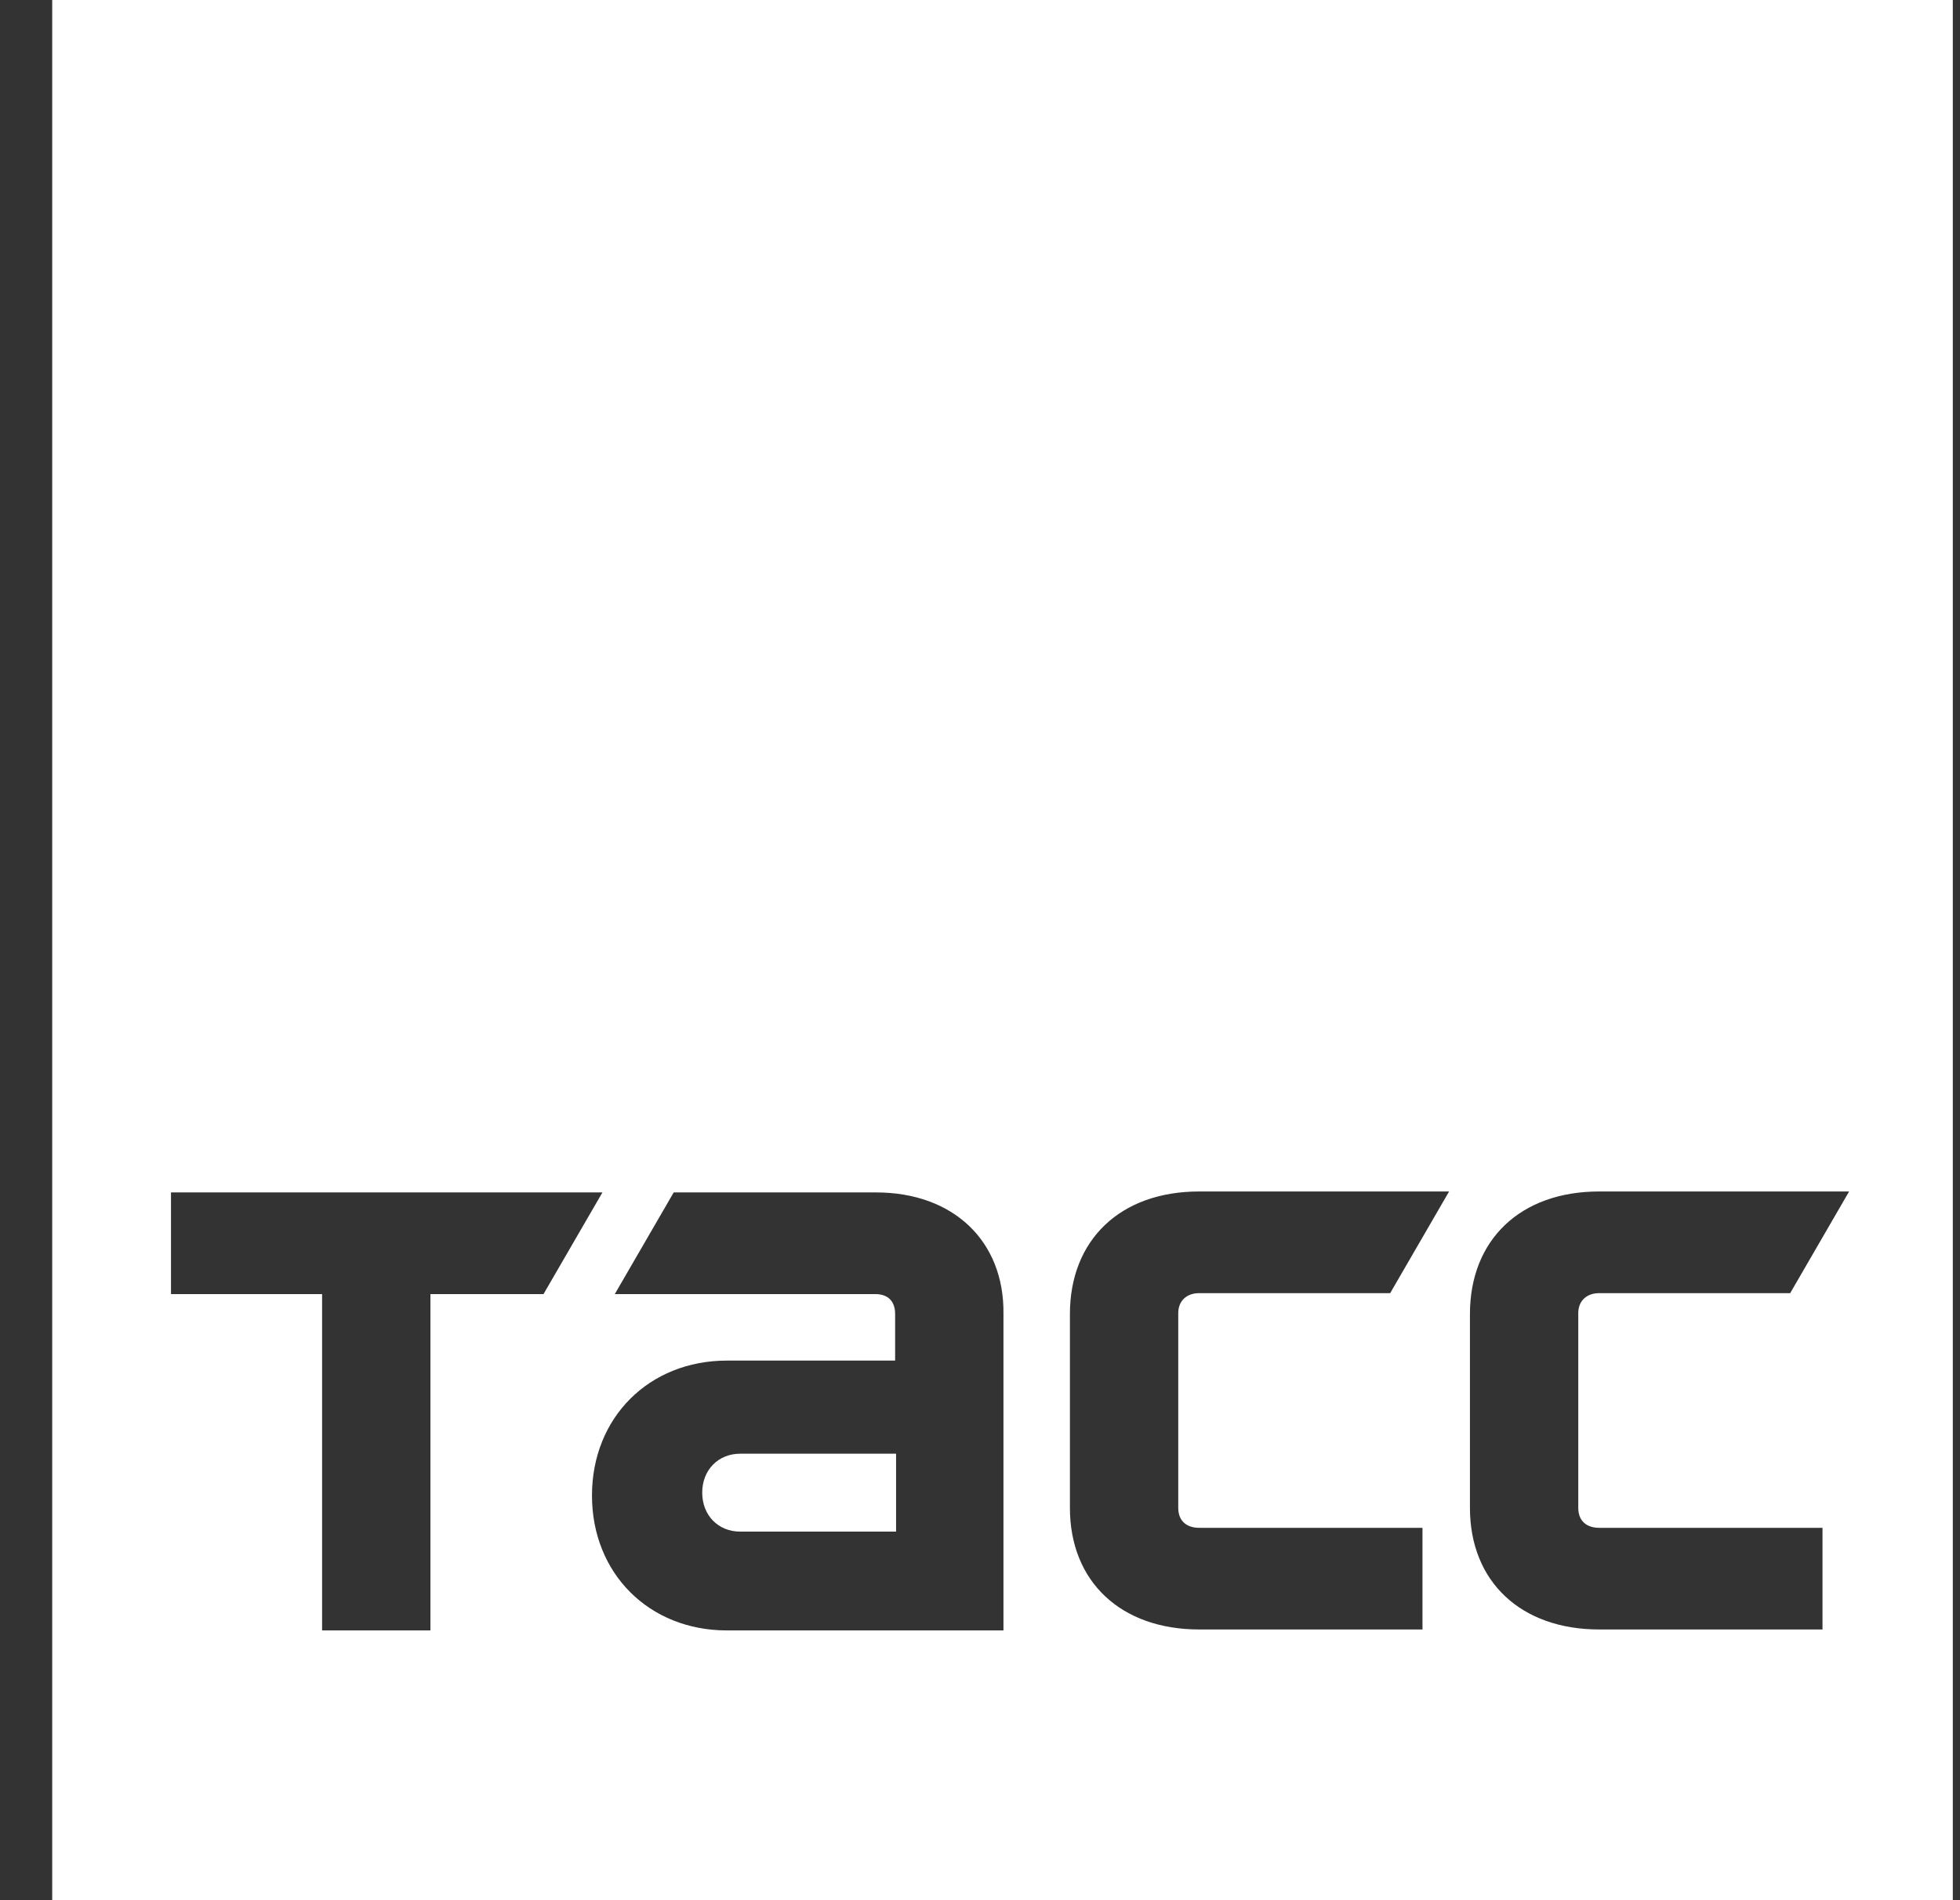 <svg width="33" height="32" viewBox="0 0 33 32" fill="none" xmlns="http://www.w3.org/2000/svg">
<rect x="0" y="0" width="33" height="32" fill="#333333" stroke="none"/>
<g clip-path="url(#clip0_4368_89109)">
<path d="M15.087 25.793H12.463C12.095 25.793 11.823 25.521 11.823 25.137C11.823 24.753 12.095 24.481 12.463 24.481H15.087V25.793Z" fill="white"/>
<path fill-rule="evenodd" clip-rule="evenodd" d="M32.879 0H0.879V32H32.879V0ZM2.879 20.081H10.143L9.151 21.793H7.247V27.457H5.423V21.793H2.879V20.081ZM19.838 22.113C19.838 21.905 19.982 21.777 20.19 21.777H23.406L24.398 20.065H20.19C18.862 20.065 18.014 20.881 18.014 22.129V25.393C18.014 26.641 18.878 27.441 20.19 27.441H23.95V25.729H20.19C19.982 25.729 19.838 25.617 19.838 25.393V22.113ZM14.751 20.081H11.343L10.351 21.793H14.735C14.959 21.793 15.071 21.921 15.071 22.129V22.913H12.239C10.927 22.913 9.967 23.873 9.967 25.185C9.967 26.497 10.927 27.457 12.239 27.457H16.895V22.129C16.911 20.897 16.047 20.081 14.751 20.081ZM26.573 22.113C26.573 21.905 26.717 21.777 26.925 21.777H30.141L31.133 20.065H26.925C25.597 20.065 24.749 20.881 24.749 22.129V25.393C24.749 26.641 25.613 27.441 26.925 27.441H30.685V25.729H26.925C26.717 25.729 26.573 25.617 26.573 25.393V22.113Z" fill="white"/>
</g>
<defs>
<clipPath id="clip0_4368_89109">
<rect width="32" height="32" fill="white" transform="translate(0.879)"/>
</clipPath>
</defs>
</svg>
